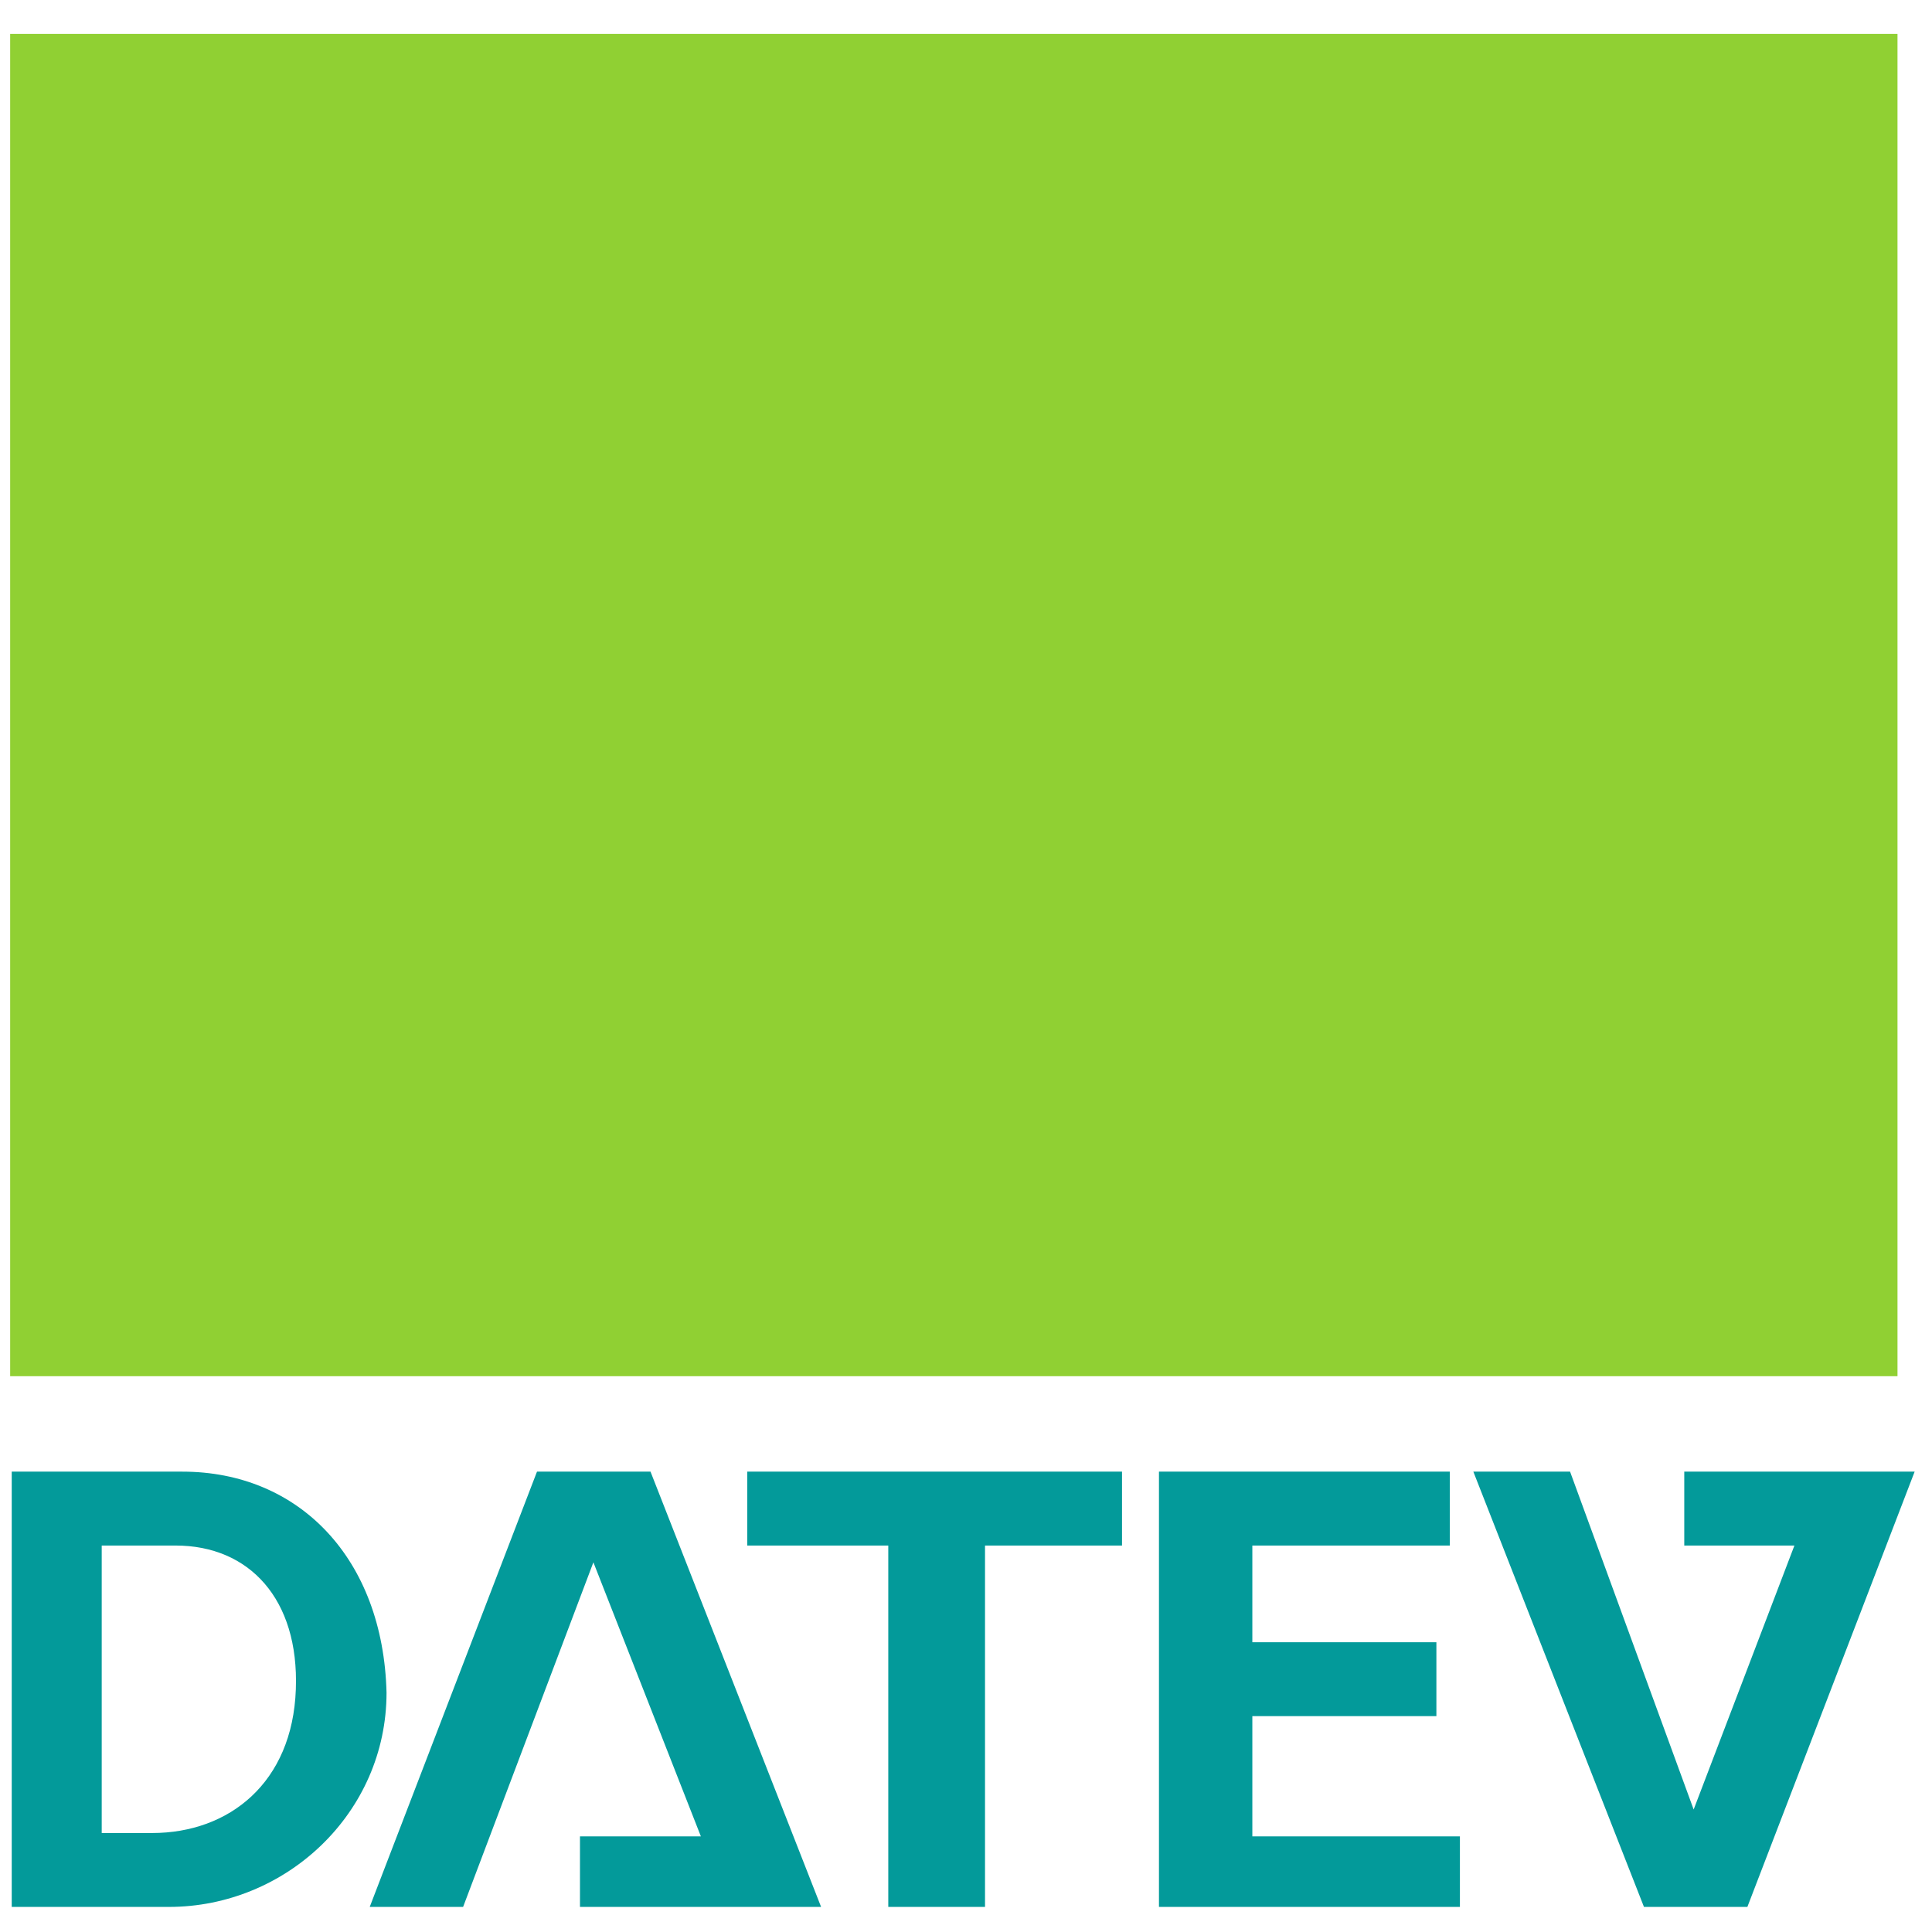 <svg width="57" height="57" viewBox="0 0 57 57" fill="none" xmlns="http://www.w3.org/2000/svg">
<g clip-path="url(#clip0_145_9198)">
<path fill-rule="evenodd" clip-rule="evenodd" d="M0.346 43.418V56.26H4.983C8.437 56.26 11.404 53.49 11.404 49.938C11.305 45.991 8.833 43.418 5.379 43.418H0.346ZM15.843 43.418L10.908 56.26H13.663L17.507 46.093L20.678 54.179H17.111V56.26H24.225L19.192 43.418H15.843ZM22.046 43.418V45.598H26.207V56.26H29.061V45.598H33.103V43.418H22.046ZM34.193 43.418V56.26H43.072V54.179H36.948V50.631H42.378V48.452H36.948V45.598H42.774V43.418H34.193ZM43.468 43.418L48.502 56.26H51.553L56.488 43.418H49.691V45.598H52.941L49.968 53.386L46.322 43.418H43.468ZM3.001 45.598H5.181C7.351 45.598 8.827 47.175 8.728 49.839C8.63 52.602 6.756 54.08 4.487 54.08H3.001V45.598Z" fill="#039A9A"/>
<path d="M0 40.602H55.982V1H0V40.602Z" fill="#90D033"/>
</g>
<defs>
<clipPath id="clip0_145_9198">
<rect width="56.195" height="55.402" fill="white" transform="translate(0.3 0.85)"/>
</clipPath>
</defs>
</svg>
